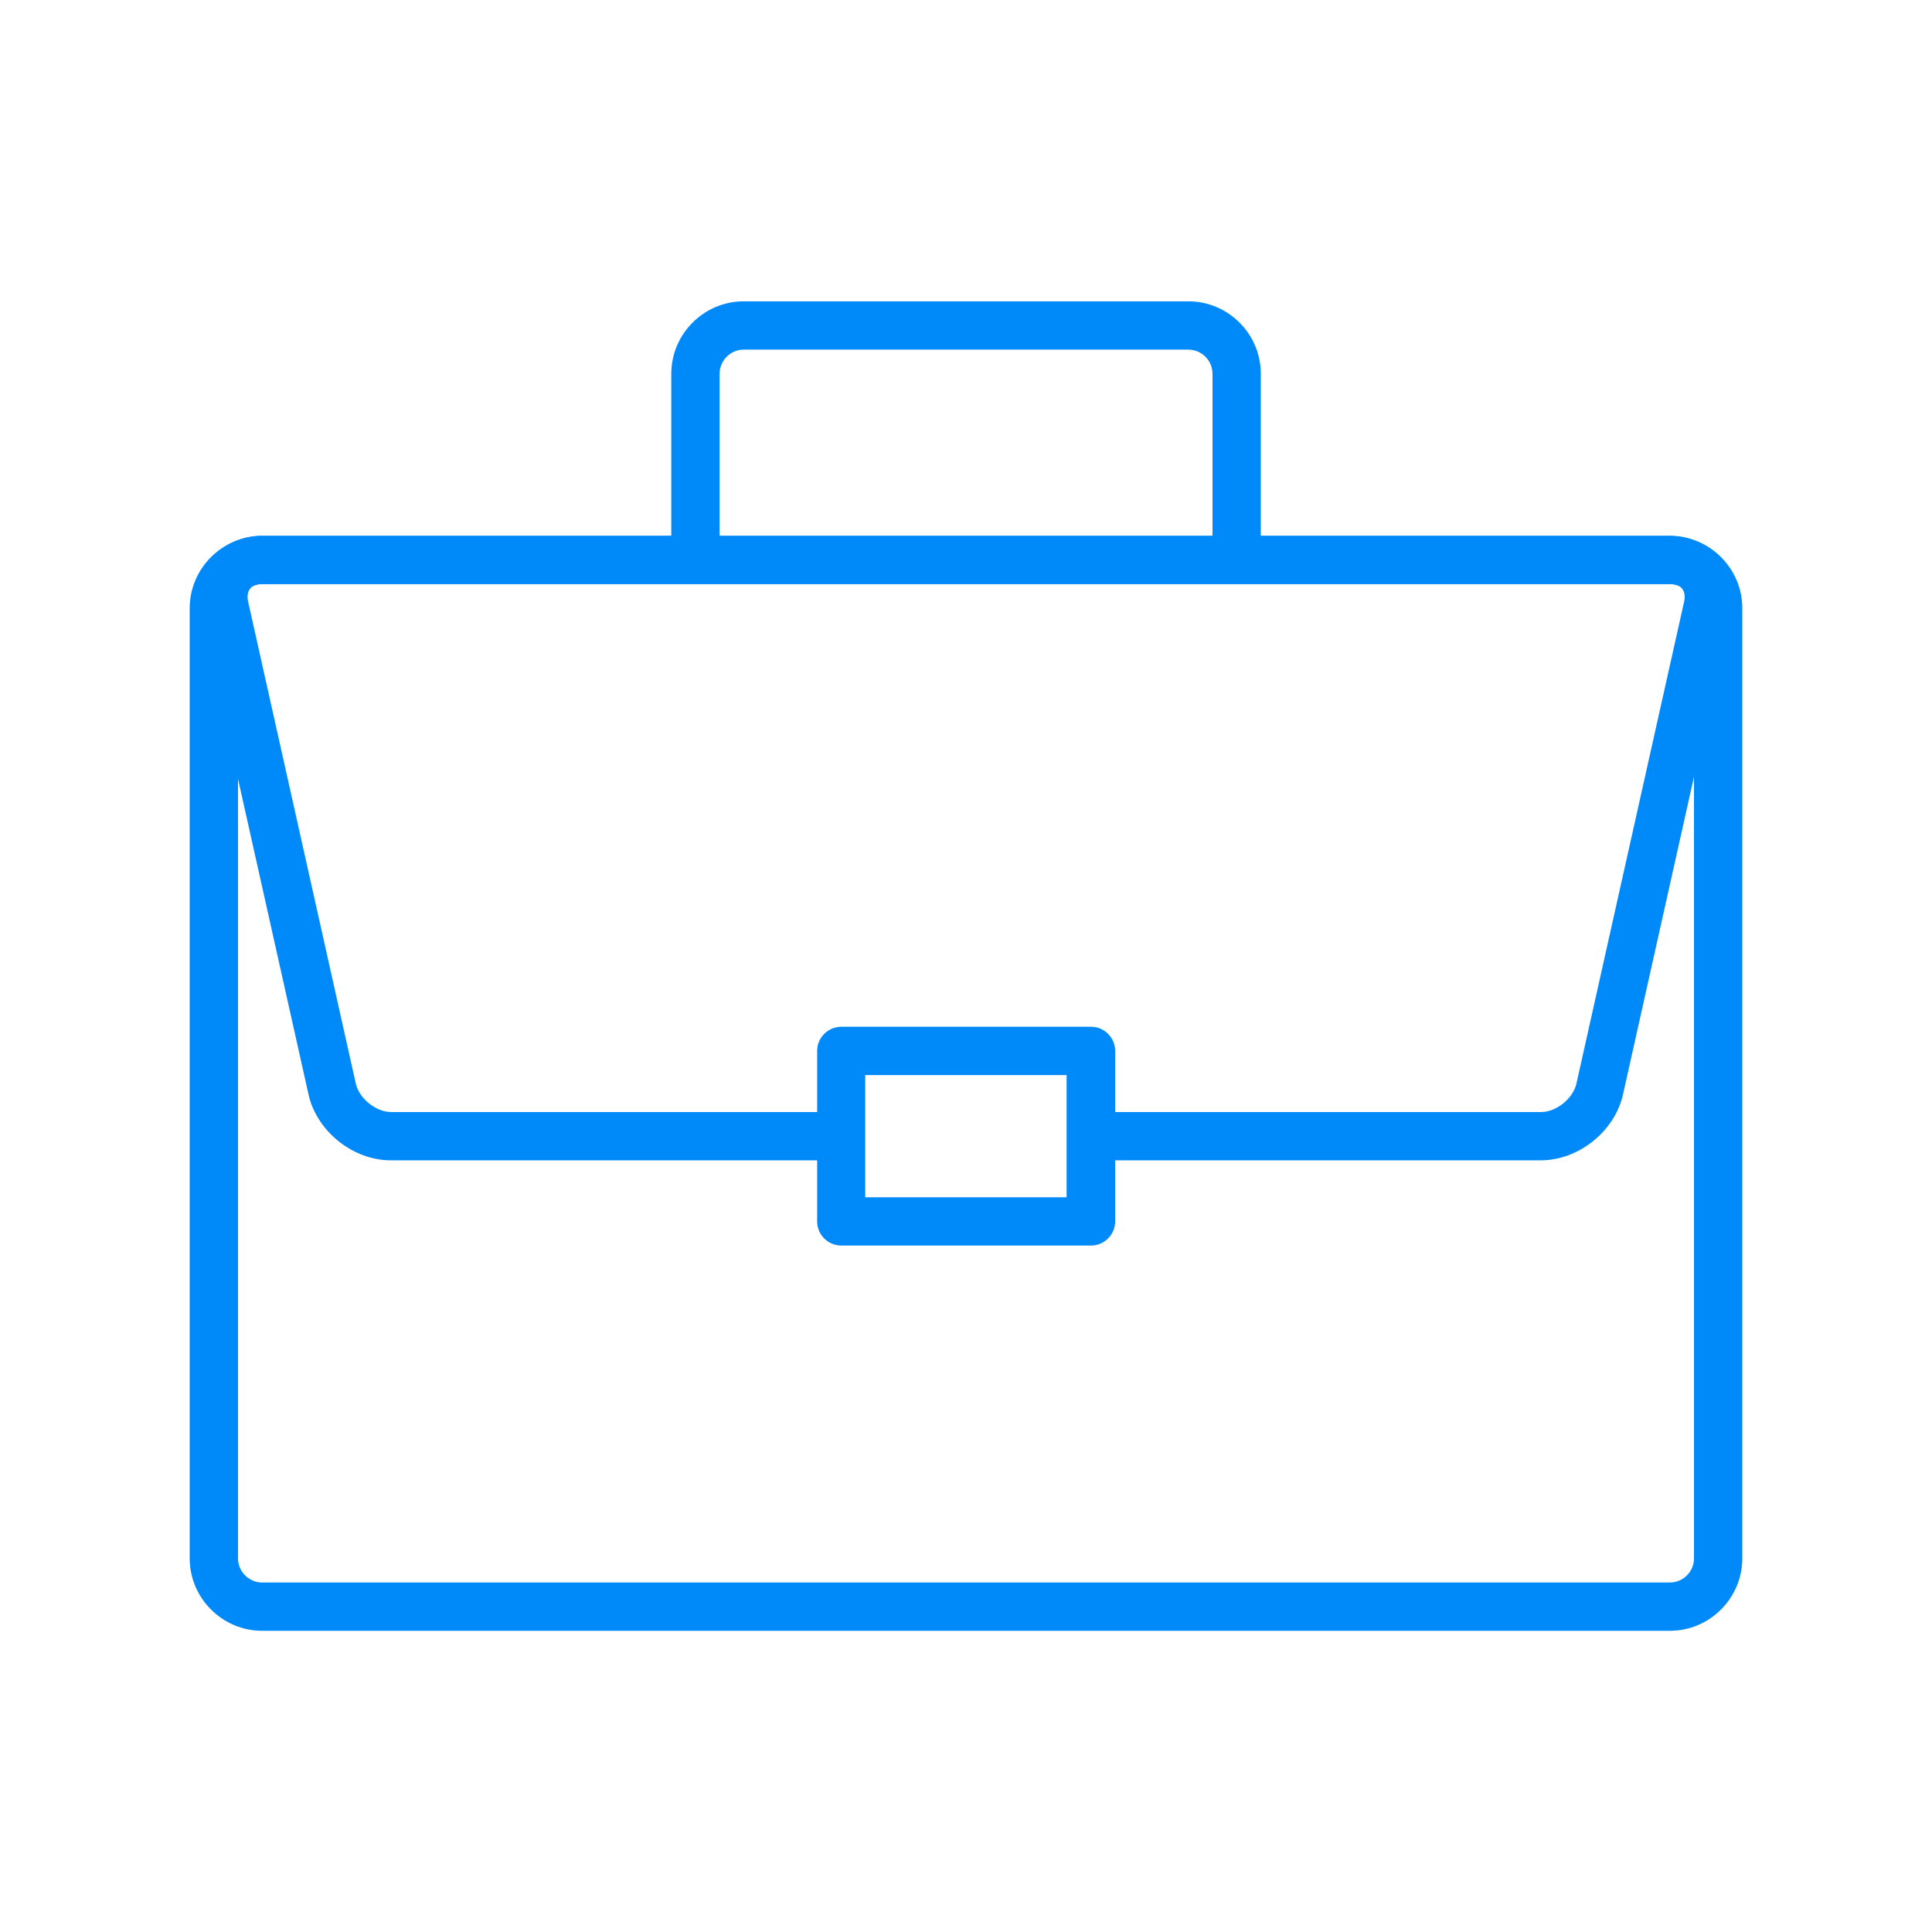 <svg width="80" height="80" viewBox="0 0 80 80" fill="none" xmlns="http://www.w3.org/2000/svg">
<path d="M52.207 23.187H50.207V15.477C50.207 14.927 49.757 14.477 49.207 14.477H30.797C30.247 14.477 29.797 14.927 29.797 15.477V23.187H27.797V15.477C27.797 13.827 29.147 12.477 30.797 12.477H49.207C50.857 12.477 52.207 13.827 52.207 15.477V23.187Z" fill="#0089F9"/>
<path d="M69.145 67.528H10.855C9.205 67.528 7.855 66.177 7.855 64.528V25.188C7.855 23.538 9.205 22.188 10.855 22.188H69.145C70.796 22.188 72.145 23.538 72.145 25.188V64.528C72.145 66.177 70.796 67.528 69.145 67.528ZM10.855 24.188C10.306 24.188 9.855 24.637 9.855 25.188V64.528C9.855 65.078 10.306 65.528 10.855 65.528H69.145C69.695 65.528 70.145 65.078 70.145 64.528V25.188C70.145 24.637 69.695 24.188 69.145 24.188H10.855Z" fill="#0089F9"/>
<path d="M63.815 48.047H45.175V46.047H63.815C64.445 46.047 65.135 45.487 65.275 44.877L69.735 24.918C69.785 24.698 69.755 24.508 69.655 24.378C69.555 24.247 69.375 24.177 69.155 24.177H10.855C10.635 24.177 10.455 24.247 10.355 24.378C10.255 24.508 10.225 24.698 10.275 24.918L14.735 44.877C14.875 45.487 15.565 46.047 16.195 46.047H34.835V48.047H16.185C14.615 48.047 13.115 46.847 12.775 45.318L8.315 25.358C8.135 24.547 8.315 23.738 8.785 23.137C9.265 22.538 10.025 22.188 10.845 22.188H69.135C69.965 22.188 70.715 22.538 71.195 23.137C71.675 23.738 71.855 24.547 71.665 25.358L67.205 45.318C66.865 46.847 65.365 48.047 63.795 48.047H63.815Z" fill="#0089F9"/>
<path d="M45.176 51.576H34.836C34.286 51.576 33.836 51.126 33.836 50.576V43.516C33.836 42.966 34.286 42.516 34.836 42.516H45.176C45.726 42.516 46.176 42.966 46.176 43.516V50.576C46.176 51.126 45.726 51.576 45.176 51.576ZM35.826 49.576H44.166V44.516H35.826V49.576Z" fill="#0089F9"/>
</svg>
